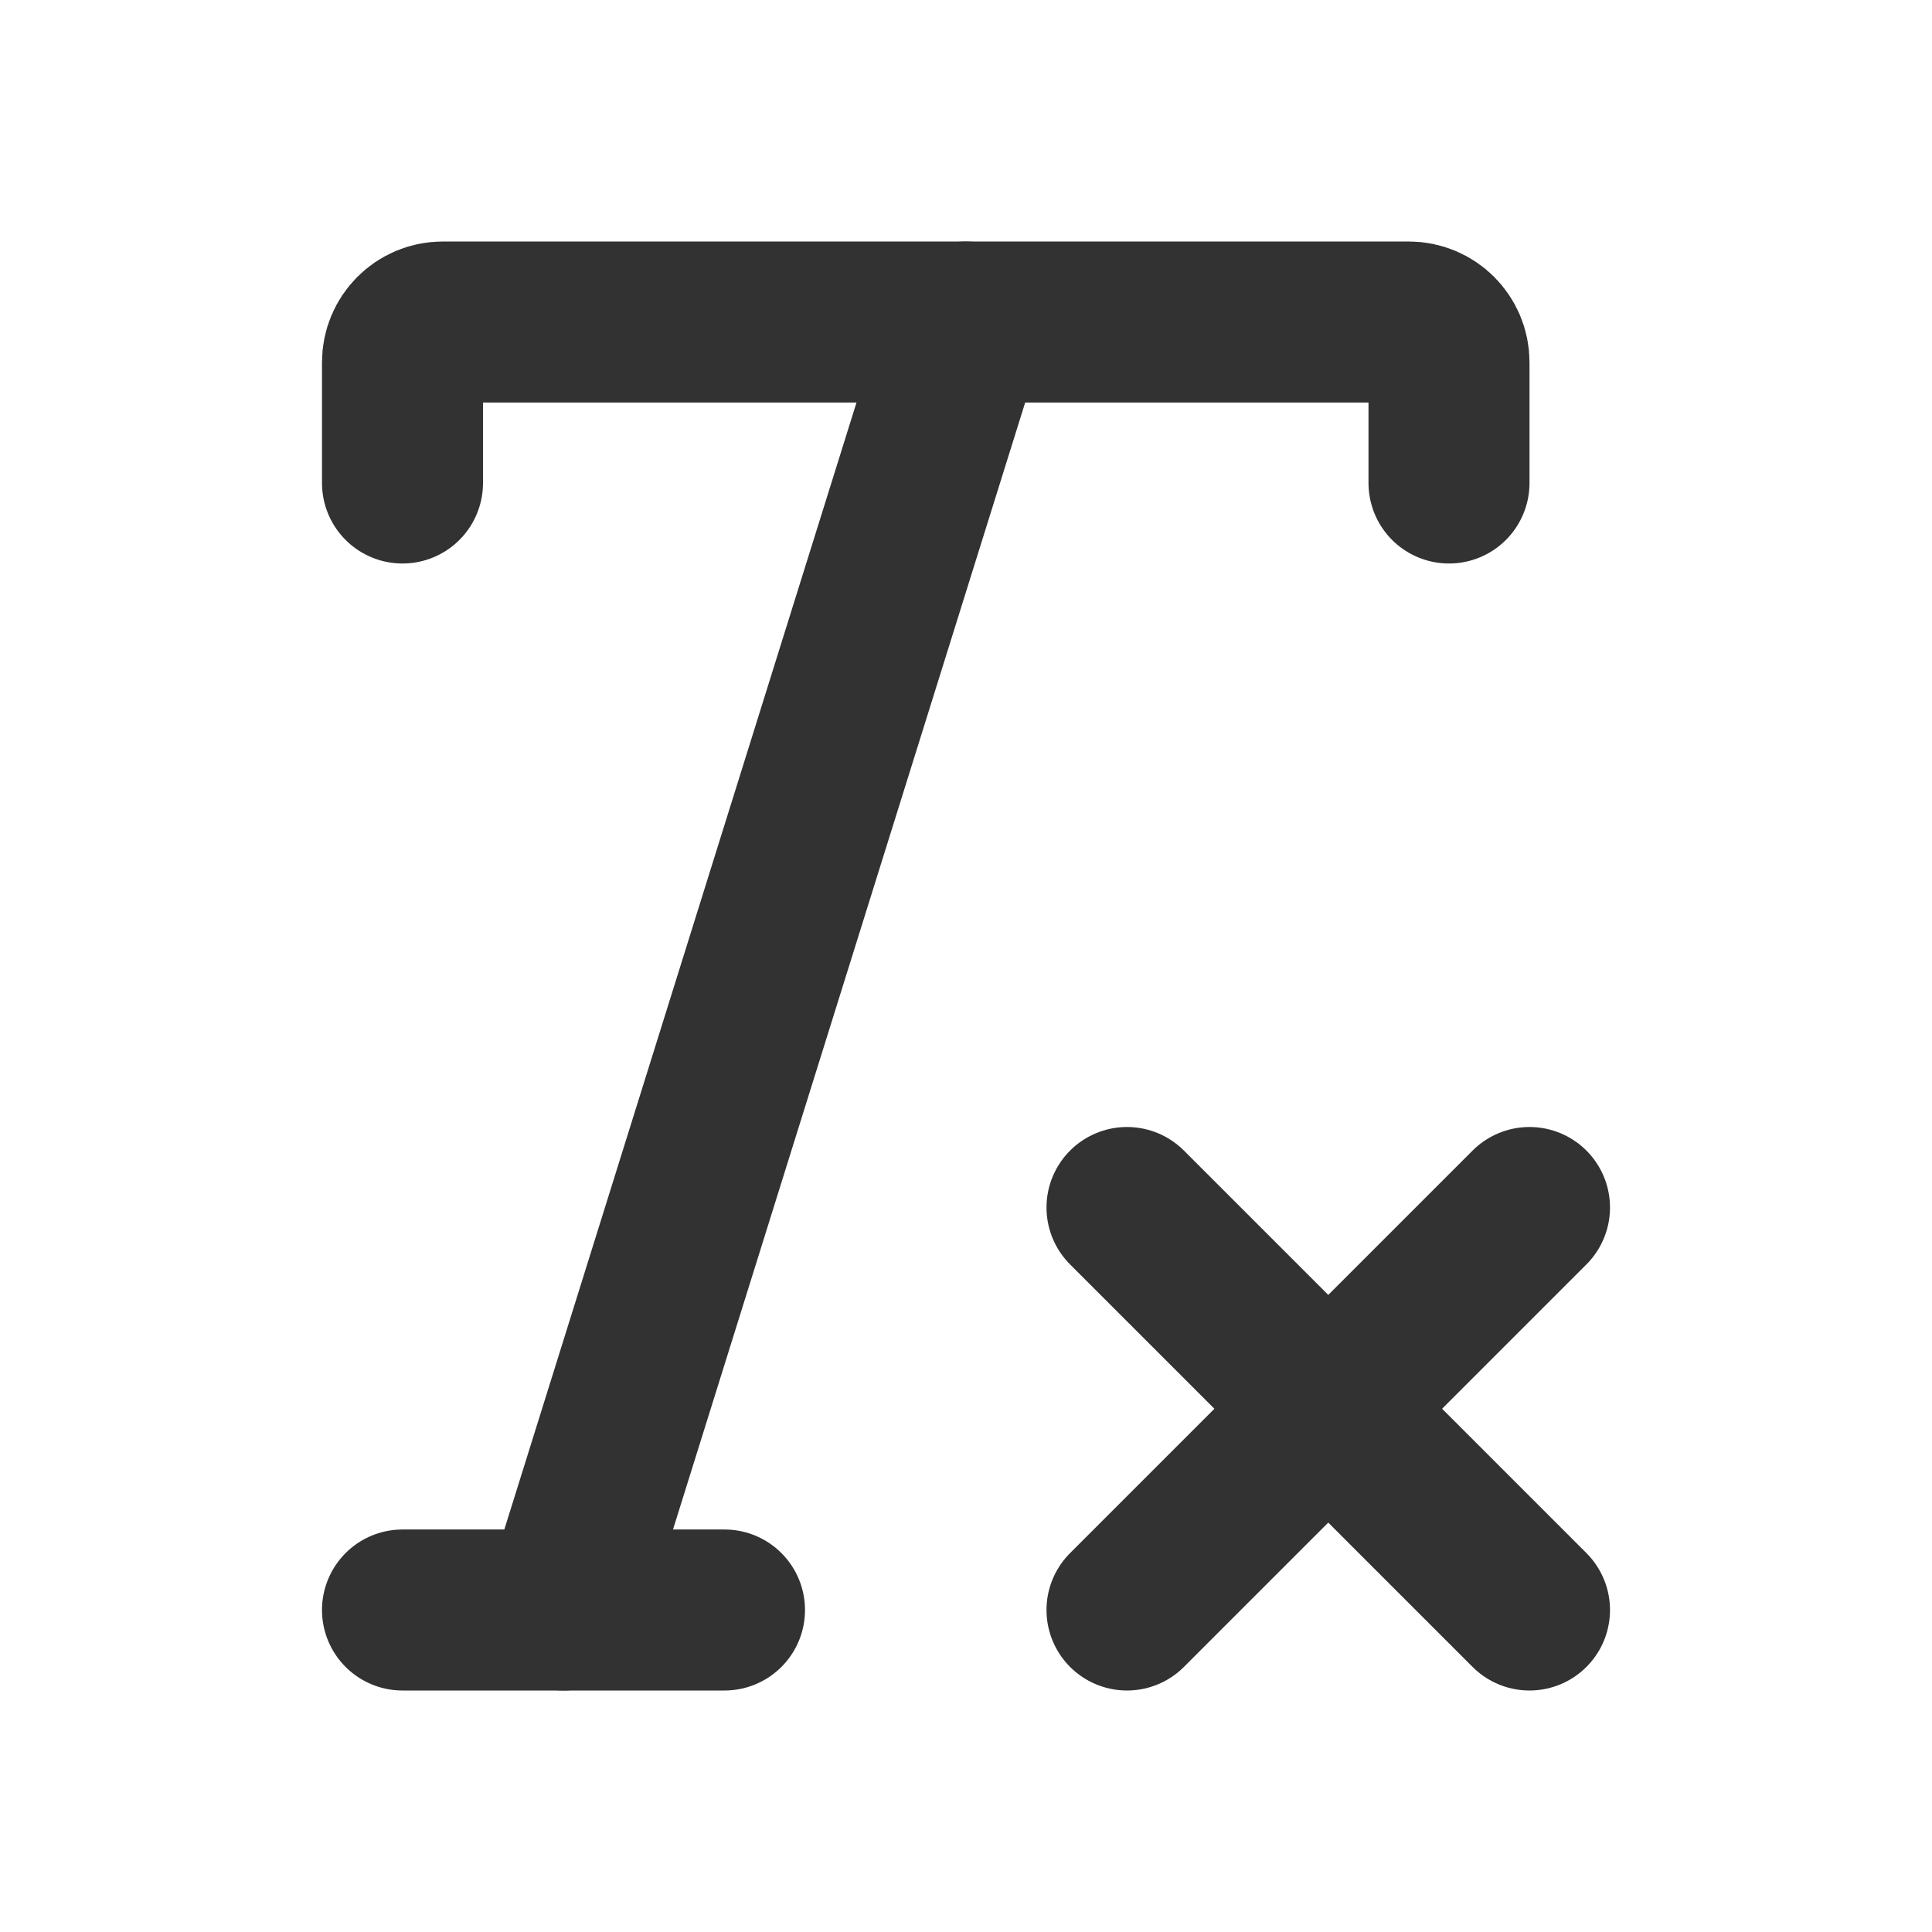 <?xml version="1.0" encoding="utf-8"?><!-- Скачано с сайта svg4.ru / Downloaded from svg4.ru -->
<svg width="800px" height="800px" viewBox="0 0 24 24" fill="none" xmlns="http://www.w3.org/2000/svg">
<path d="M5 6V4.5V4.5C5 4.224 5.224 4 5.5 4H17.5C17.776 4 18 4.224 18 4.5V4.5V6" stroke="#323232" stroke-width="2" stroke-linecap="round" stroke-linejoin="round"/>
<path d="M12 4L7 20" stroke="#323232" stroke-width="2" stroke-linecap="round" stroke-linejoin="round"/>
<path d="M14 15L19 20" stroke="#323232" stroke-width="2" stroke-linecap="round" stroke-linejoin="round"/>
<path d="M19 15L14 20" stroke="#323232" stroke-width="2" stroke-linecap="round" stroke-linejoin="round"/>
<path d="M5 20H9" stroke="#323232" stroke-width="2" stroke-linecap="round" stroke-linejoin="round"/>
</svg>
